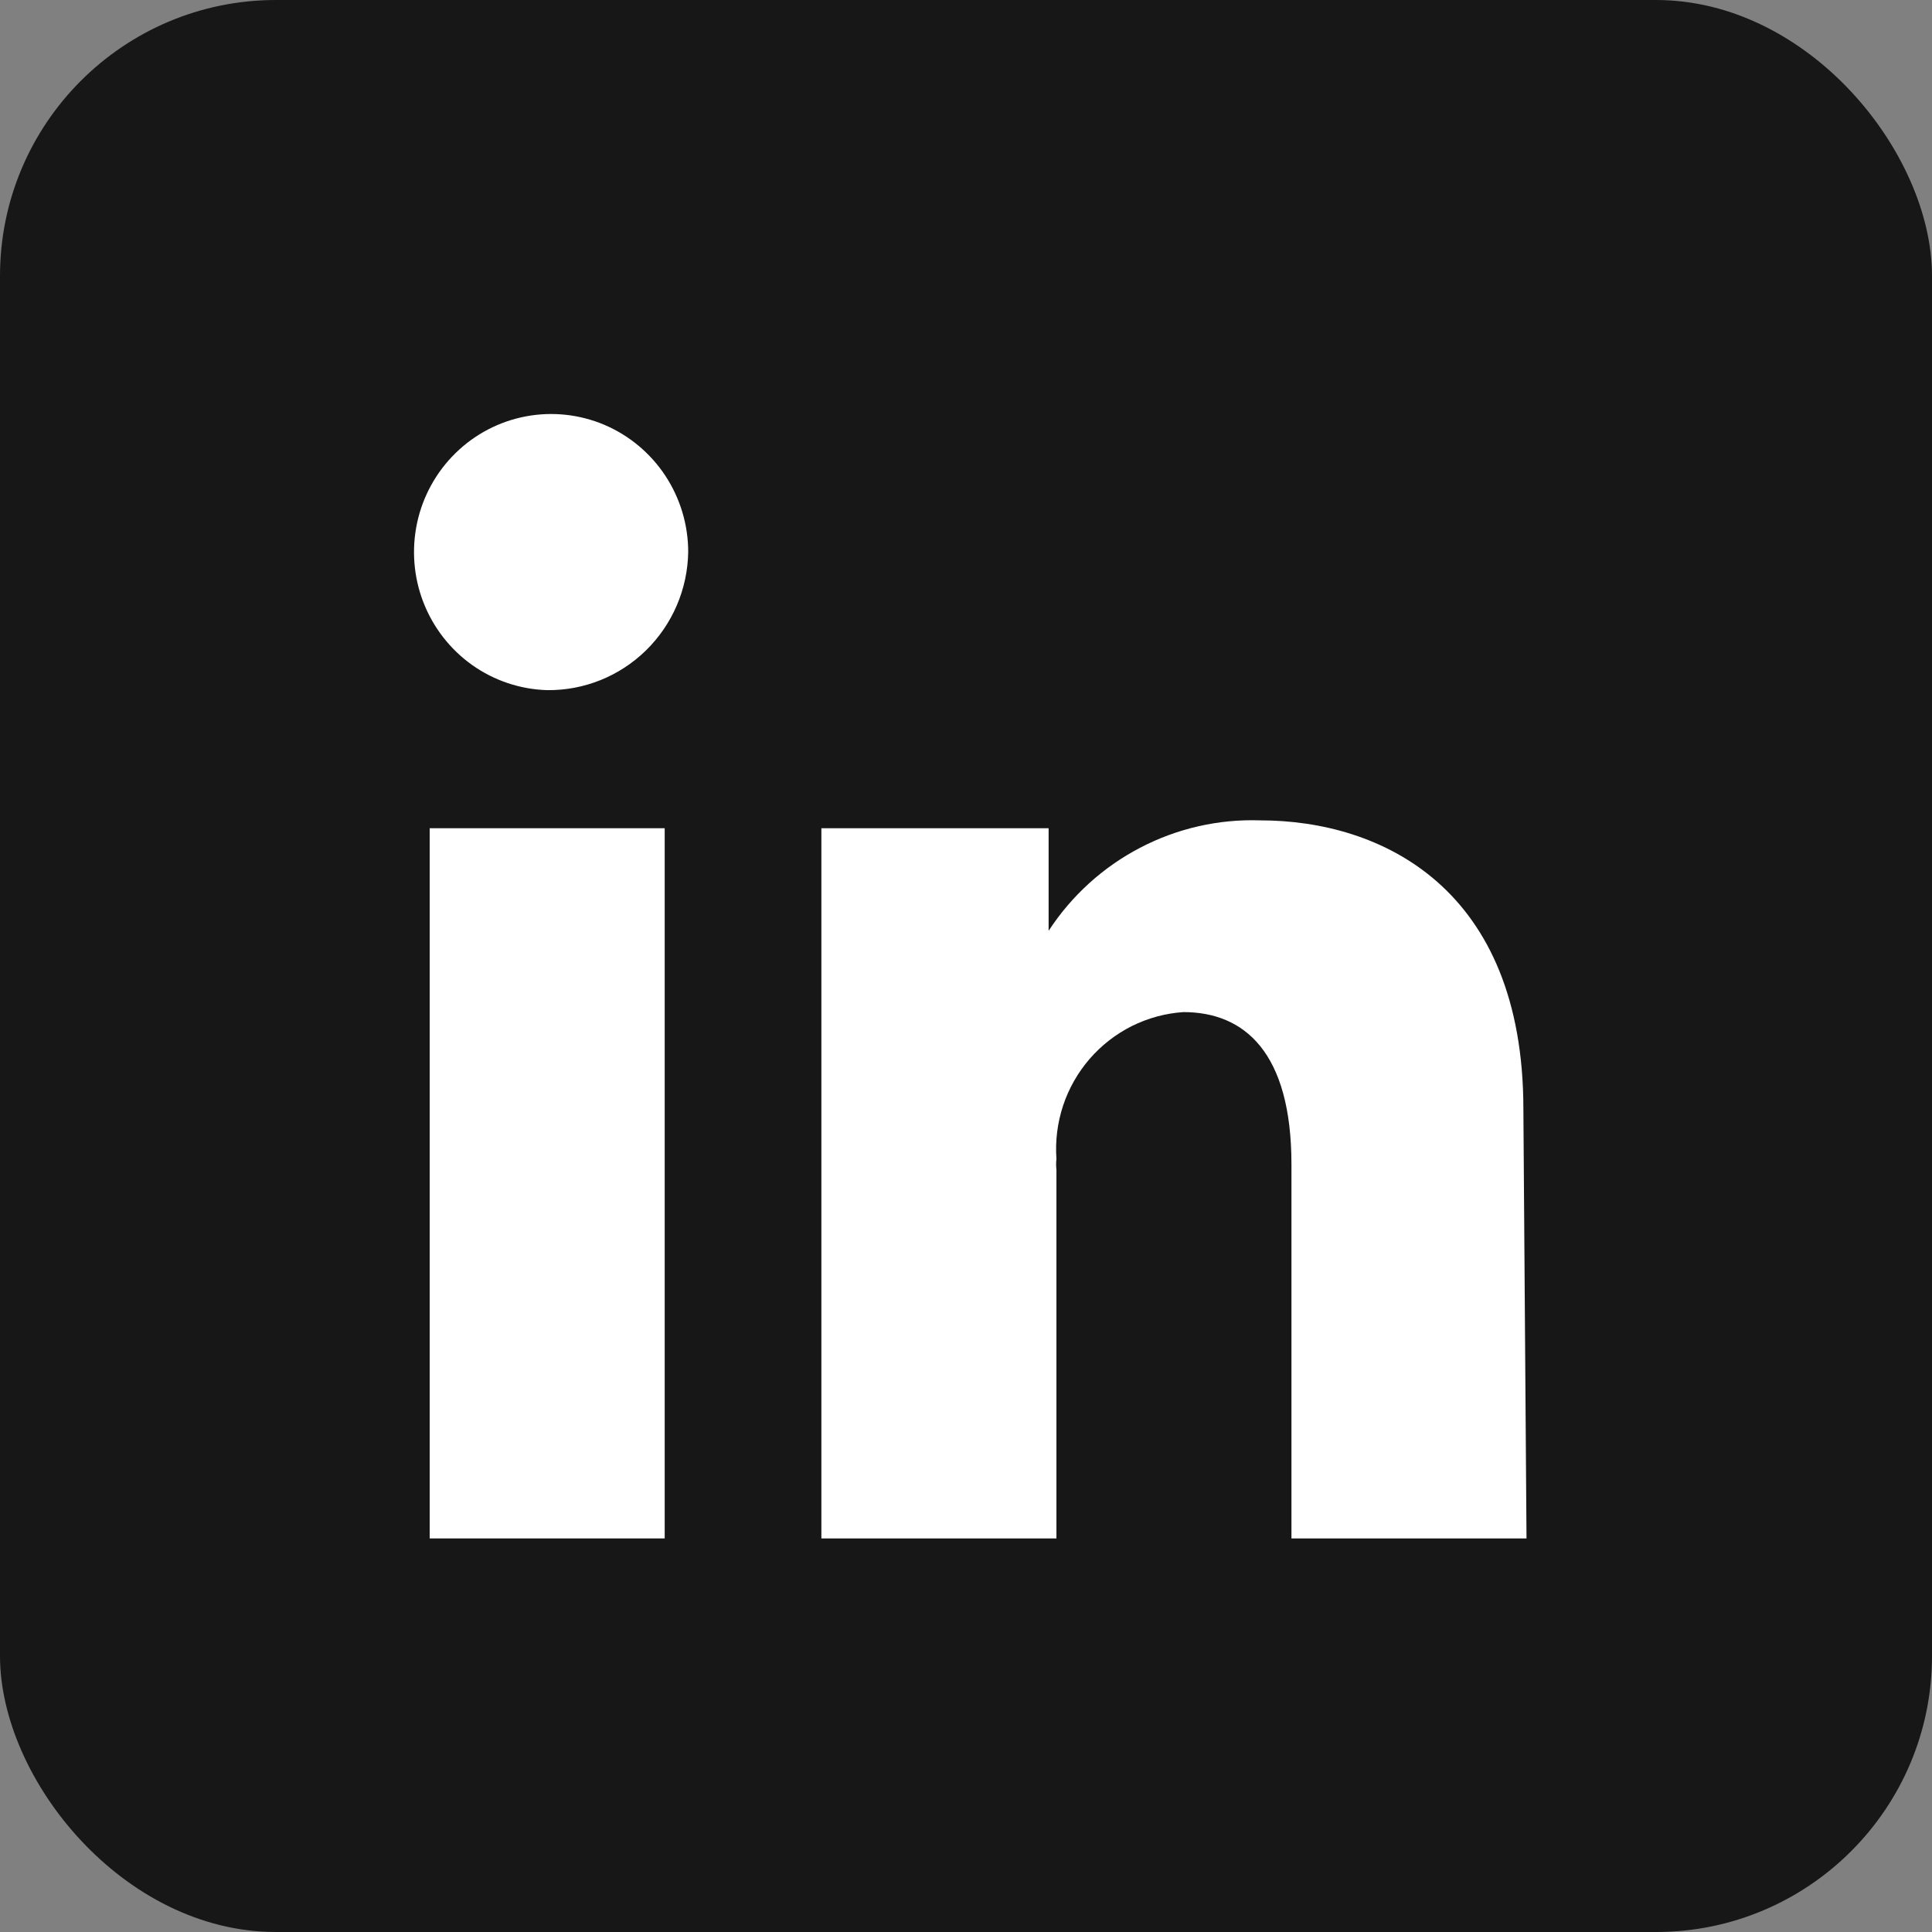 <svg width="42" height="42" viewBox="0 0 42 42" fill="none" xmlns="http://www.w3.org/2000/svg">
<rect x="0" y="0" width="42" height="42" fill="#808080" stroke="none"/>
<rect width="42" height="42" rx="6" fill="#171717"/>
<path d="M9.341 33.444H14.45V18.005H9.341V33.444Z" fill="white"/>
<path d="M10.263 14.456C10.742 14.796 11.31 14.986 11.895 15.003C12.697 15.012 13.469 14.701 14.043 14.139C14.618 13.576 14.948 12.808 14.961 12.001C14.961 11.411 14.788 10.834 14.464 10.342C14.14 9.851 13.68 9.466 13.14 9.236C12.6 9.007 12.005 8.943 11.43 9.052C10.854 9.161 10.323 9.438 9.903 9.85C9.483 10.261 9.192 10.788 9.068 11.364C8.944 11.941 8.991 12.542 9.203 13.091C9.416 13.641 9.785 14.116 10.263 14.456Z" fill="white"/>
<path d="M28.075 33.444H33.185L33.117 24.112C33.117 19.309 30.034 17.834 27.394 17.834C26.488 17.804 25.589 18.009 24.784 18.43C23.978 18.85 23.294 19.472 22.796 20.235V18.005H17.856V33.444H22.966V25.433C22.957 25.353 22.957 25.273 22.966 25.193C22.938 24.801 22.988 24.407 23.111 24.034C23.235 23.661 23.431 23.317 23.687 23.02C23.944 22.724 24.256 22.481 24.605 22.306C24.955 22.132 25.336 22.028 25.725 22.002C27.053 22.002 28.075 22.877 28.075 25.313V33.444Z" fill="white"/>
</svg>
